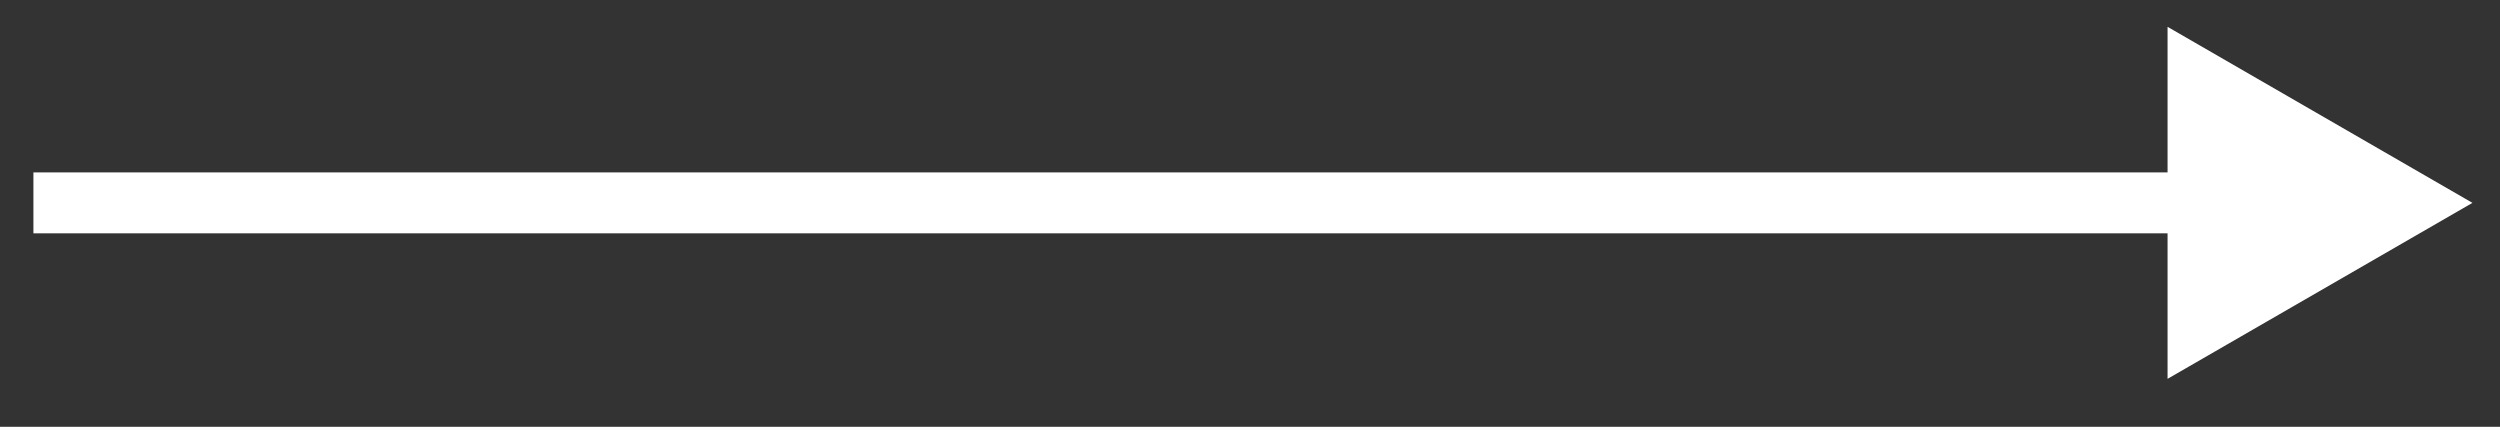<?xml version="1.0" encoding="UTF-8"?> <svg xmlns="http://www.w3.org/2000/svg" width="41" height="7" viewBox="0 0 41 7" fill="none"><rect x="0" y="0" width="41" height="7" fill="#333333" stroke="none"/> <path d="M40.548 3.327L35.548 0.44L35.548 6.213L40.548 3.327ZM0.548 3.827L36.048 3.827L36.048 2.827L0.548 2.827L0.548 3.827Z" fill="white"></path> </svg> 